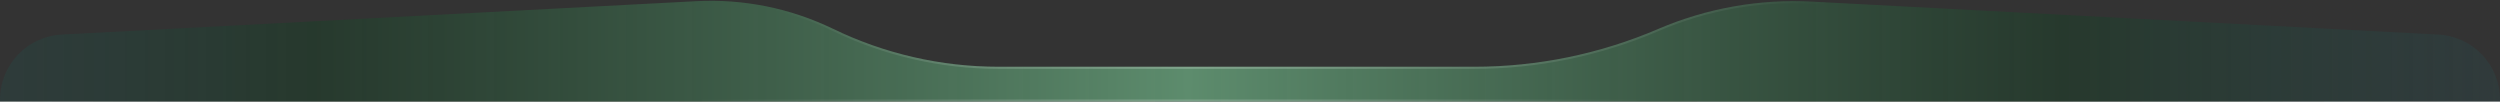 <svg xmlns="http://www.w3.org/2000/svg" width="1920" height="78" viewBox="0 0 1920 78" fill="none"><rect x="0" y="0" width="1920" height="78" fill="#333333" stroke="none"/><path d="M534.671 0.908L47.373 26.541C20.817 27.938 0 49.878 0 76.472V78H1920V76.472C1920 49.879 1899.18 27.938 1872.63 26.541L1391.48 1.234C1351.04 -0.894 1310.64 6.304 1273.42 22.271C1228.82 41.404 1180.79 51.269 1132.26 51.269H766.834C722.819 51.269 679.376 41.305 639.761 22.122C607.082 6.298 570.93 -1 534.671 0.908Z" fill="url(#paint0_radial_46_792)"></path><path d="M534.713 1.709L47.416 27.343C21.285 28.717 0.803 50.305 0.803 76.472V77.197H1919.2V76.472C1919.2 50.306 1898.71 28.717 1872.58 27.343L1391.44 2.036C1351.12 -0.085 1310.84 7.091 1273.73 23.009C1229.03 42.184 1180.9 52.072 1132.26 52.072H766.834C722.698 52.072 679.135 42.08 639.411 22.845C606.854 7.08 570.836 -0.191 534.713 1.709Z" stroke="url(#paint1_radial_46_792)" stroke-opacity="0.3" stroke-width="1.606"></path><defs><radialGradient id="paint0_radial_46_792" cx="0" cy="0" r="1" gradientUnits="userSpaceOnUse" gradientTransform="translate(912 49.787) scale(1267.26 30414.3)"><stop stop-color="#5D8C6D"></stop><stop offset="0.535" stop-color="#223B2B" stop-opacity="0.74"></stop><stop offset="1" stop-color="#305465" stop-opacity="0"></stop></radialGradient><radialGradient id="paint1_radial_46_792" cx="0" cy="0" r="1" gradientUnits="userSpaceOnUse" gradientTransform="translate(1008.4 -2) rotate(167.246) scale(486.381 150.79)"><stop stop-color="white"></stop><stop offset="1" stop-color="white" stop-opacity="0"></stop></radialGradient></defs></svg>